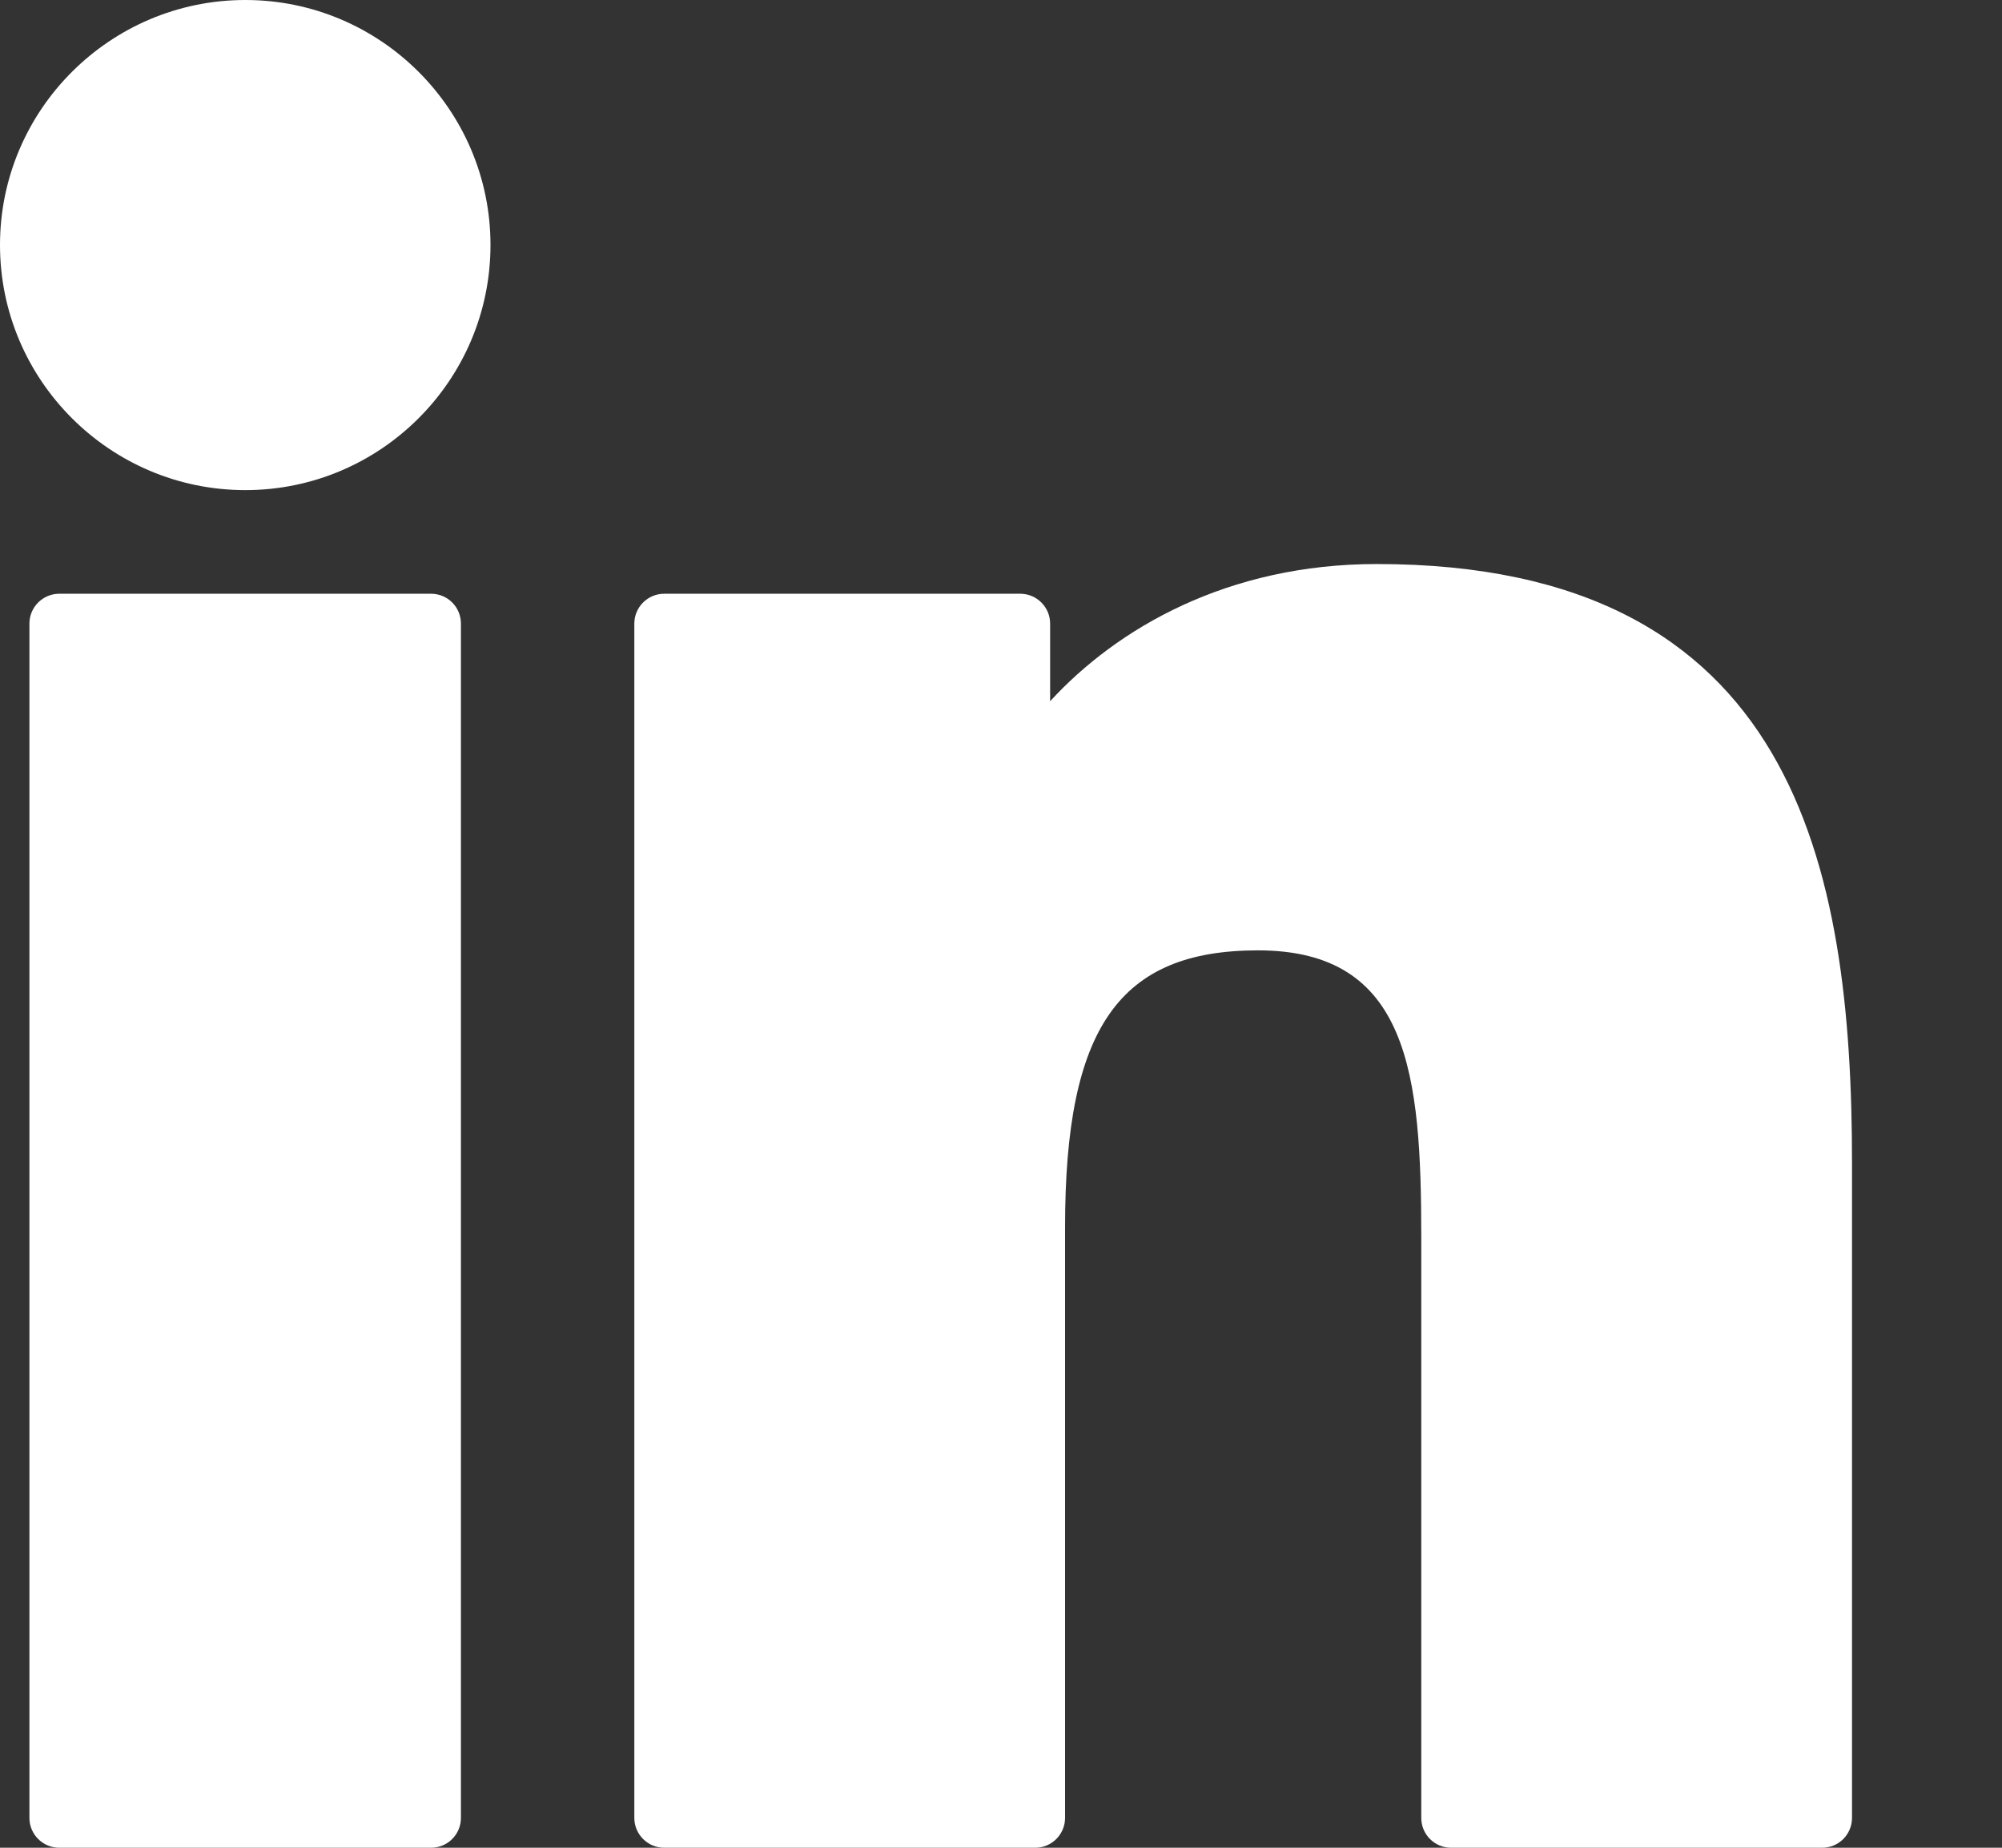 <svg width="13" height="12" viewBox="0 0 13 12" fill="none" xmlns="http://www.w3.org/2000/svg">
<rect x="0" y="0" width="13" height="12" fill="#333333" stroke="none"/>
<path d="M2.799 3.856H0.385C0.278 3.856 0.191 3.943 0.191 4.05V11.806C0.191 11.913 0.278 12 0.385 12H2.799C2.907 12 2.993 11.913 2.993 11.806V4.05C2.993 3.943 2.907 3.856 2.799 3.856Z" fill="white"/>
<path d="M1.593 0C0.715 0 0 0.714 0 1.591C0 2.469 0.715 3.183 1.593 3.183C2.471 3.183 3.185 2.469 3.185 1.591C3.185 0.714 2.471 0 1.593 0Z" fill="white"/>
<path d="M8.94 3.663C7.971 3.663 7.254 4.08 6.819 4.554V4.05C6.819 3.943 6.732 3.856 6.625 3.856H4.313C4.206 3.856 4.119 3.943 4.119 4.05V11.806C4.119 11.913 4.206 12 4.313 12H6.722C6.829 12 6.916 11.913 6.916 11.806V7.968C6.916 6.675 7.267 6.172 8.169 6.172C9.151 6.172 9.229 6.979 9.229 8.035V11.806C9.229 11.913 9.315 12 9.423 12H11.832C11.94 12 12.026 11.913 12.026 11.806V7.552C12.026 5.629 11.66 3.663 8.94 3.663Z" fill="white"/>
</svg>
